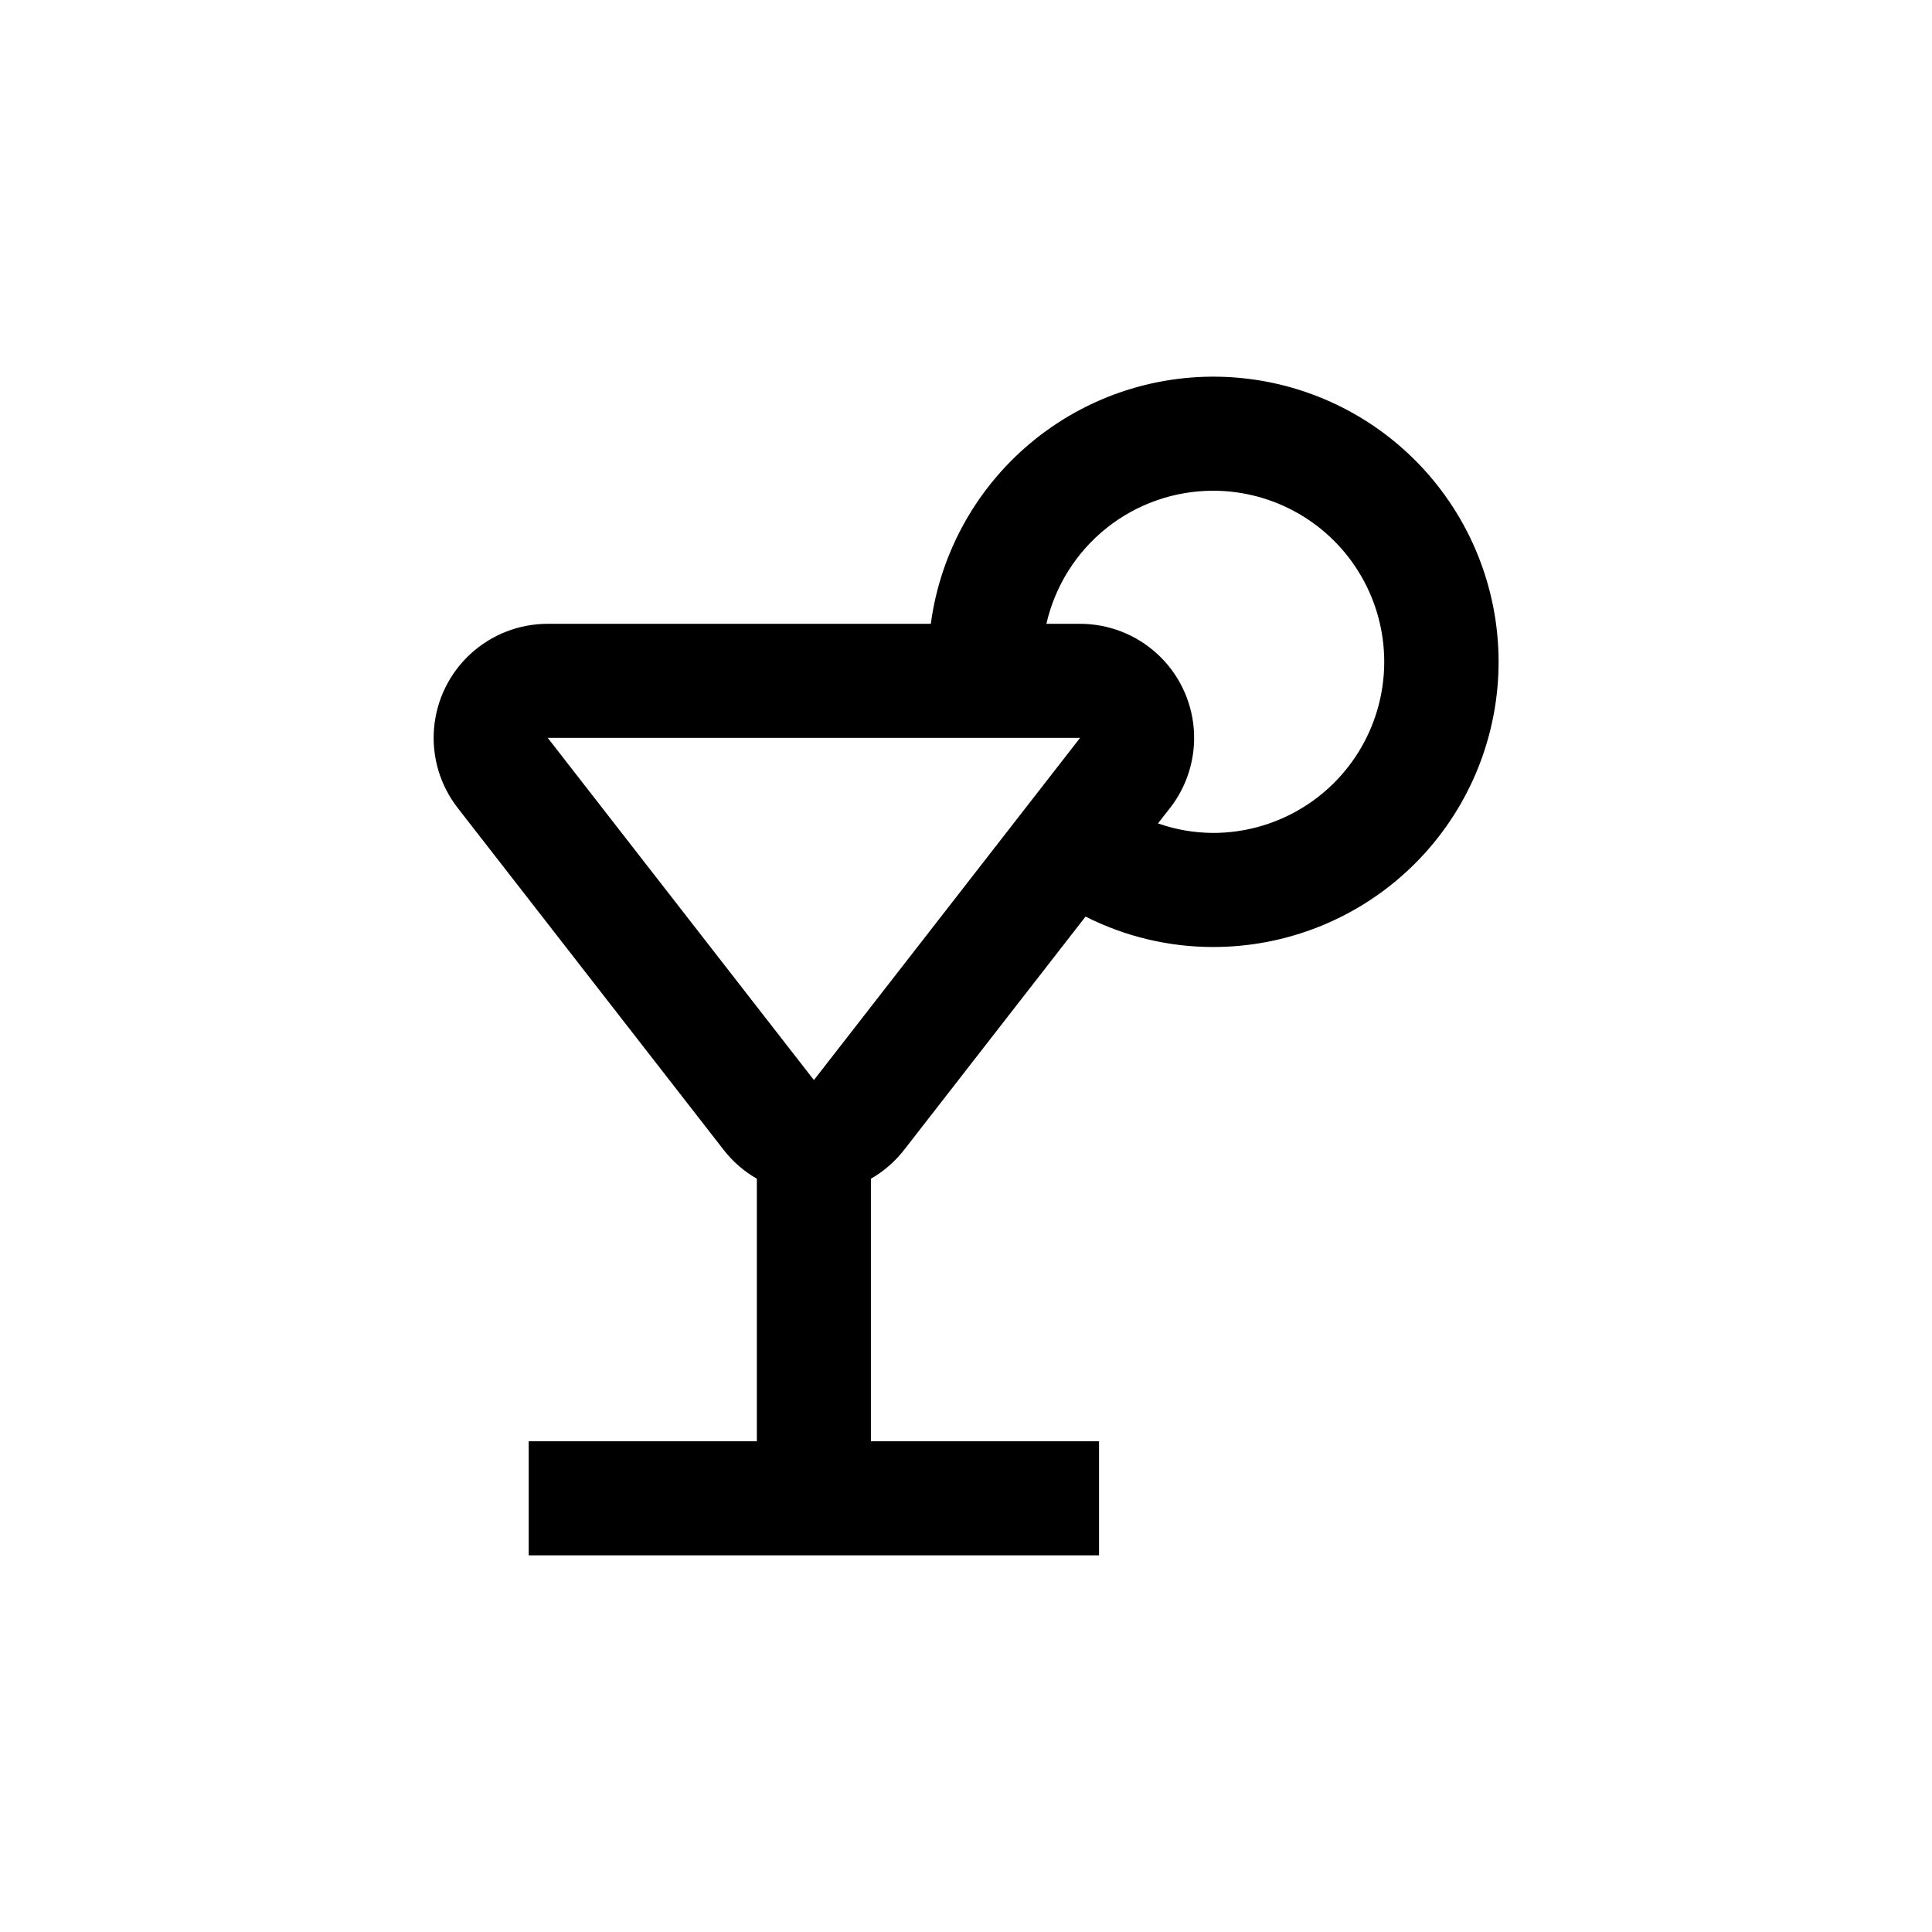 <?xml version="1.0" encoding="UTF-8"?>
<!-- Uploaded to: ICON Repo, www.svgrepo.com, Generator: ICON Repo Mixer Tools -->
<svg fill="#000000" width="800px" height="800px" version="1.1" viewBox="144 144 512 512" xmlns="http://www.w3.org/2000/svg">
 <path d="m383.57 448.77 48.113-61.867c10.48 5.305 22.062 8.066 33.805 8.062 19.465 0.02 38.188-7.469 52.266-20.91 14.078-13.441 22.43-31.797 23.312-51.238 0.879-19.445-5.777-38.48-18.582-53.141-12.805-14.66-30.773-23.812-50.156-25.551-19.387-1.742-38.699 4.066-53.91 16.211s-25.148 29.691-27.742 48.98h-101.52c-7.582 0-14.887 2.848-20.469 7.981-5.578 5.129-9.027 12.172-9.66 19.727-0.633 7.559 1.598 15.074 6.25 21.062l70.535 90.688-0.004-0.004c2.402 3.078 5.383 5.664 8.766 7.609v69.574h-60.457v30.23h151.14v-30.23h-60.457v-69.574c3.387-1.945 6.363-4.531 8.766-7.609zm81.918-174.72c16.199 0 31.168 8.641 39.27 22.672 8.102 14.027 8.102 31.312 0 45.34-8.102 14.031-23.07 22.672-39.27 22.672-4.977-0.02-9.914-0.871-14.609-2.519l3.223-4.133 0.004 0.004c4.648-5.988 6.879-13.504 6.246-21.062-0.633-7.555-4.082-14.598-9.66-19.727-5.582-5.133-12.887-7.981-20.469-7.981h-8.918c2.285-10.012 7.898-18.953 15.926-25.363 8.023-6.406 17.988-9.898 28.258-9.902zm-176.33 65.496h141.07l-70.531 90.684z"/>
</svg>